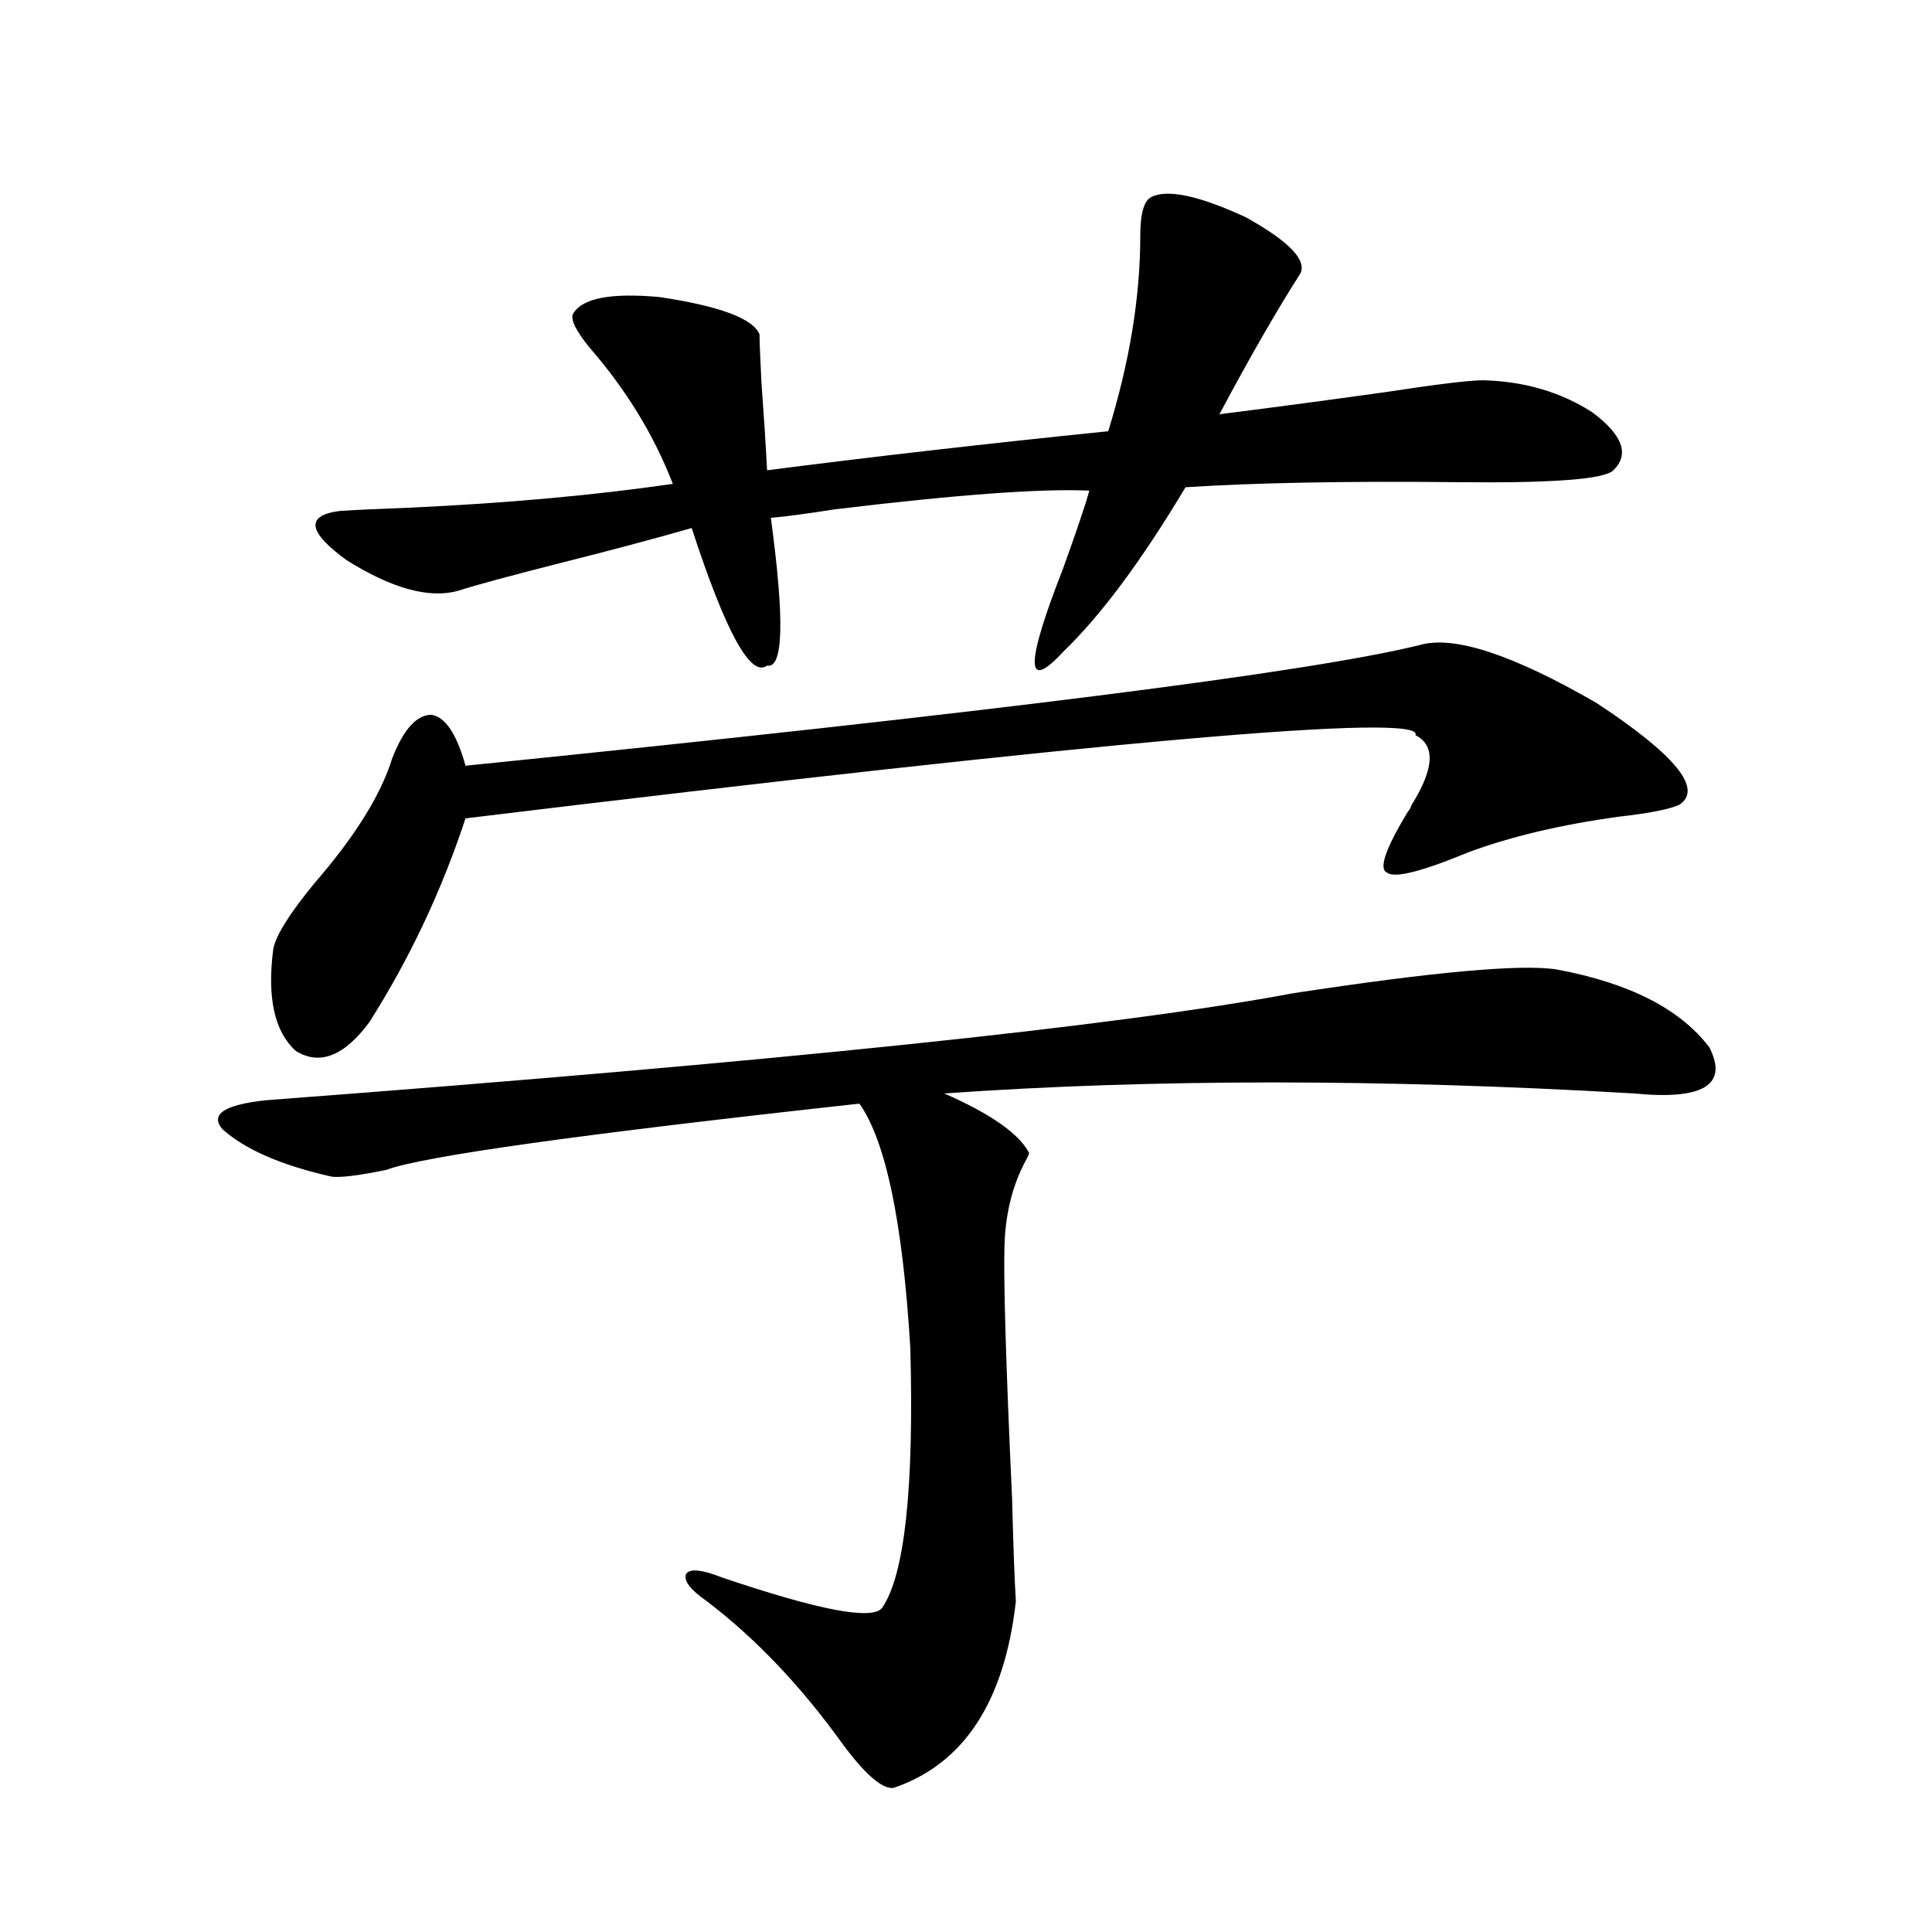 <?xml version="1.0" encoding="utf-8"?>
<!-- Generator: Adobe Illustrator 16.0.0, SVG Export Plug-In . SVG Version: 6.00 Build 0)  -->
<!DOCTYPE svg PUBLIC "-//W3C//DTD SVG 1.1//EN" "http://www.w3.org/Graphics/SVG/1.1/DTD/svg11.dtd">
<svg version="1.1" id="图层_1" xmlns="http://www.w3.org/2000/svg" xmlns:xlink="http://www.w3.org/1999/xlink" x="0px" y="0px"
	 width="1000px" height="1000px" viewBox="0 0 1000 1000" enable-background="new 0 0 1000 1000" xml:space="preserve">
<path d="M805.81,501.809c37.713,7.031,64.054,20.518,79.022,40.43c9.756,19.336-3.262,27.246-39.023,23.73
	c-130.088-7.607-249.109-7.607-357.064,0c24.055,10.547,38.688,20.806,43.901,30.762c0,0.591-0.655,2.061-1.951,4.395
	c-6.509,12.305-10.091,26.367-10.731,42.188c-0.655,17.578,0.641,61.826,3.902,132.715c0.641,25.2,1.296,42.778,1.951,52.734
	c-5.854,52.145-26.996,84.375-63.413,96.68c-5.854,0.577-14.634-7.031-26.341-22.852c-21.463-29.883-44.877-54.492-70.242-73.828
	c-8.46-5.85-12.042-10.547-10.731-14.063c1.951-2.925,8.125-2.334,18.536,1.758c50.075,16.988,77.712,22.262,82.925,15.82
	c11.707-16.987,16.585-61.812,14.634-134.473c-3.902-65.039-12.683-107.227-26.341-126.563
	c-144.387,15.82-226.016,27.246-244.872,34.277c-14.314,2.939-23.75,4.106-28.292,3.516c-26.021-5.85-44.877-14.063-56.584-24.609
	c-6.509-7.607,0.976-12.593,22.438-14.941c264.048-19.912,441.285-38.369,531.694-55.371
	C742.062,502.99,787.594,498.884,805.81,501.809z M734.592,333.938c17.561-5.273,48.124,4.697,91.705,29.883
	c40.975,26.958,55.273,44.536,42.926,52.734c-5.213,2.349-15.609,4.395-31.219,6.152c-29.923,4.106-55.943,10.259-78.047,18.457
	c-24.069,9.971-38.048,13.486-41.95,10.547c-4.558-1.758-0.976-12.305,10.731-31.641c0.641-0.576,1.296-1.758,1.951-3.516
	c11.707-18.745,12.348-30.762,1.951-36.035c5.198-11.714-158.7,2.637-491.695,43.066c-12.362,37.505-28.947,72.661-49.754,105.469
	c-13.018,17.578-25.701,22.563-38.048,14.941c-11.067-9.956-14.969-27.534-11.707-52.734c1.295-7.031,8.445-18.457,21.463-34.277
	c20.807-24.019,34.146-45.4,39.999-64.16c5.854-15.229,12.683-22.852,20.487-22.852c7.149,1.182,13.002,9.971,17.56,26.367
	C512.799,368.806,677.353,348,734.592,333.938z M673.13,141.457c-12.362,19.336-26.341,43.657-41.95,72.949
	c23.414-2.925,52.026-6.729,85.852-11.426c26.661-4.092,43.566-6.152,50.73-6.152c21.463,0.591,40.319,6.152,56.584,16.699
	c15.609,11.729,19.177,21.685,10.731,29.883c-4.558,4.697-31.874,6.743-81.949,6.152c-56.584-0.576-103.092,0.303-139.509,2.637
	c-22.773,38.096-43.901,66.509-63.413,85.254c-19.512,21.094-19.512,6.743,0-43.066c7.149-19.912,11.707-33.398,13.658-40.43
	c-24.725-1.167-68.626,2.061-131.704,9.668c-14.969,2.349-26.021,3.818-33.17,4.395c7.149,52.734,6.494,78.223-1.951,76.465
	c-8.46,6.455-21.463-17.275-39.023-71.191c-18.216,5.273-41.31,11.426-69.267,18.457c-25.365,6.455-42.605,11.138-51.706,14.063
	c-14.969,4.106-34.145-1.167-57.559-15.82c-20.167-14.639-21.463-23.14-3.902-25.488c8.445-0.576,20.807-1.167,37.072-1.758
	c50.075-2.334,95.272-6.44,135.606-12.305c-9.756-25.186-24.069-48.628-42.926-70.313c-7.164-8.789-10.091-14.639-8.78-17.578
	c4.543-8.198,19.512-11.123,44.877-8.789c31.219,4.697,48.444,11.138,51.706,19.336c0,3.516,0.32,11.729,0.976,24.609
	c1.296,17.578,2.271,32.822,2.927,45.703c54.633-7.031,113.488-13.76,176.581-20.215c11.052-35.732,16.585-69.434,16.585-101.074
	c0-11.714,1.951-18.457,5.854-20.215c8.445-4.092,24.71-0.576,48.779,10.547C666.941,124.758,676.377,134.426,673.13,141.457z"/>
</svg>
